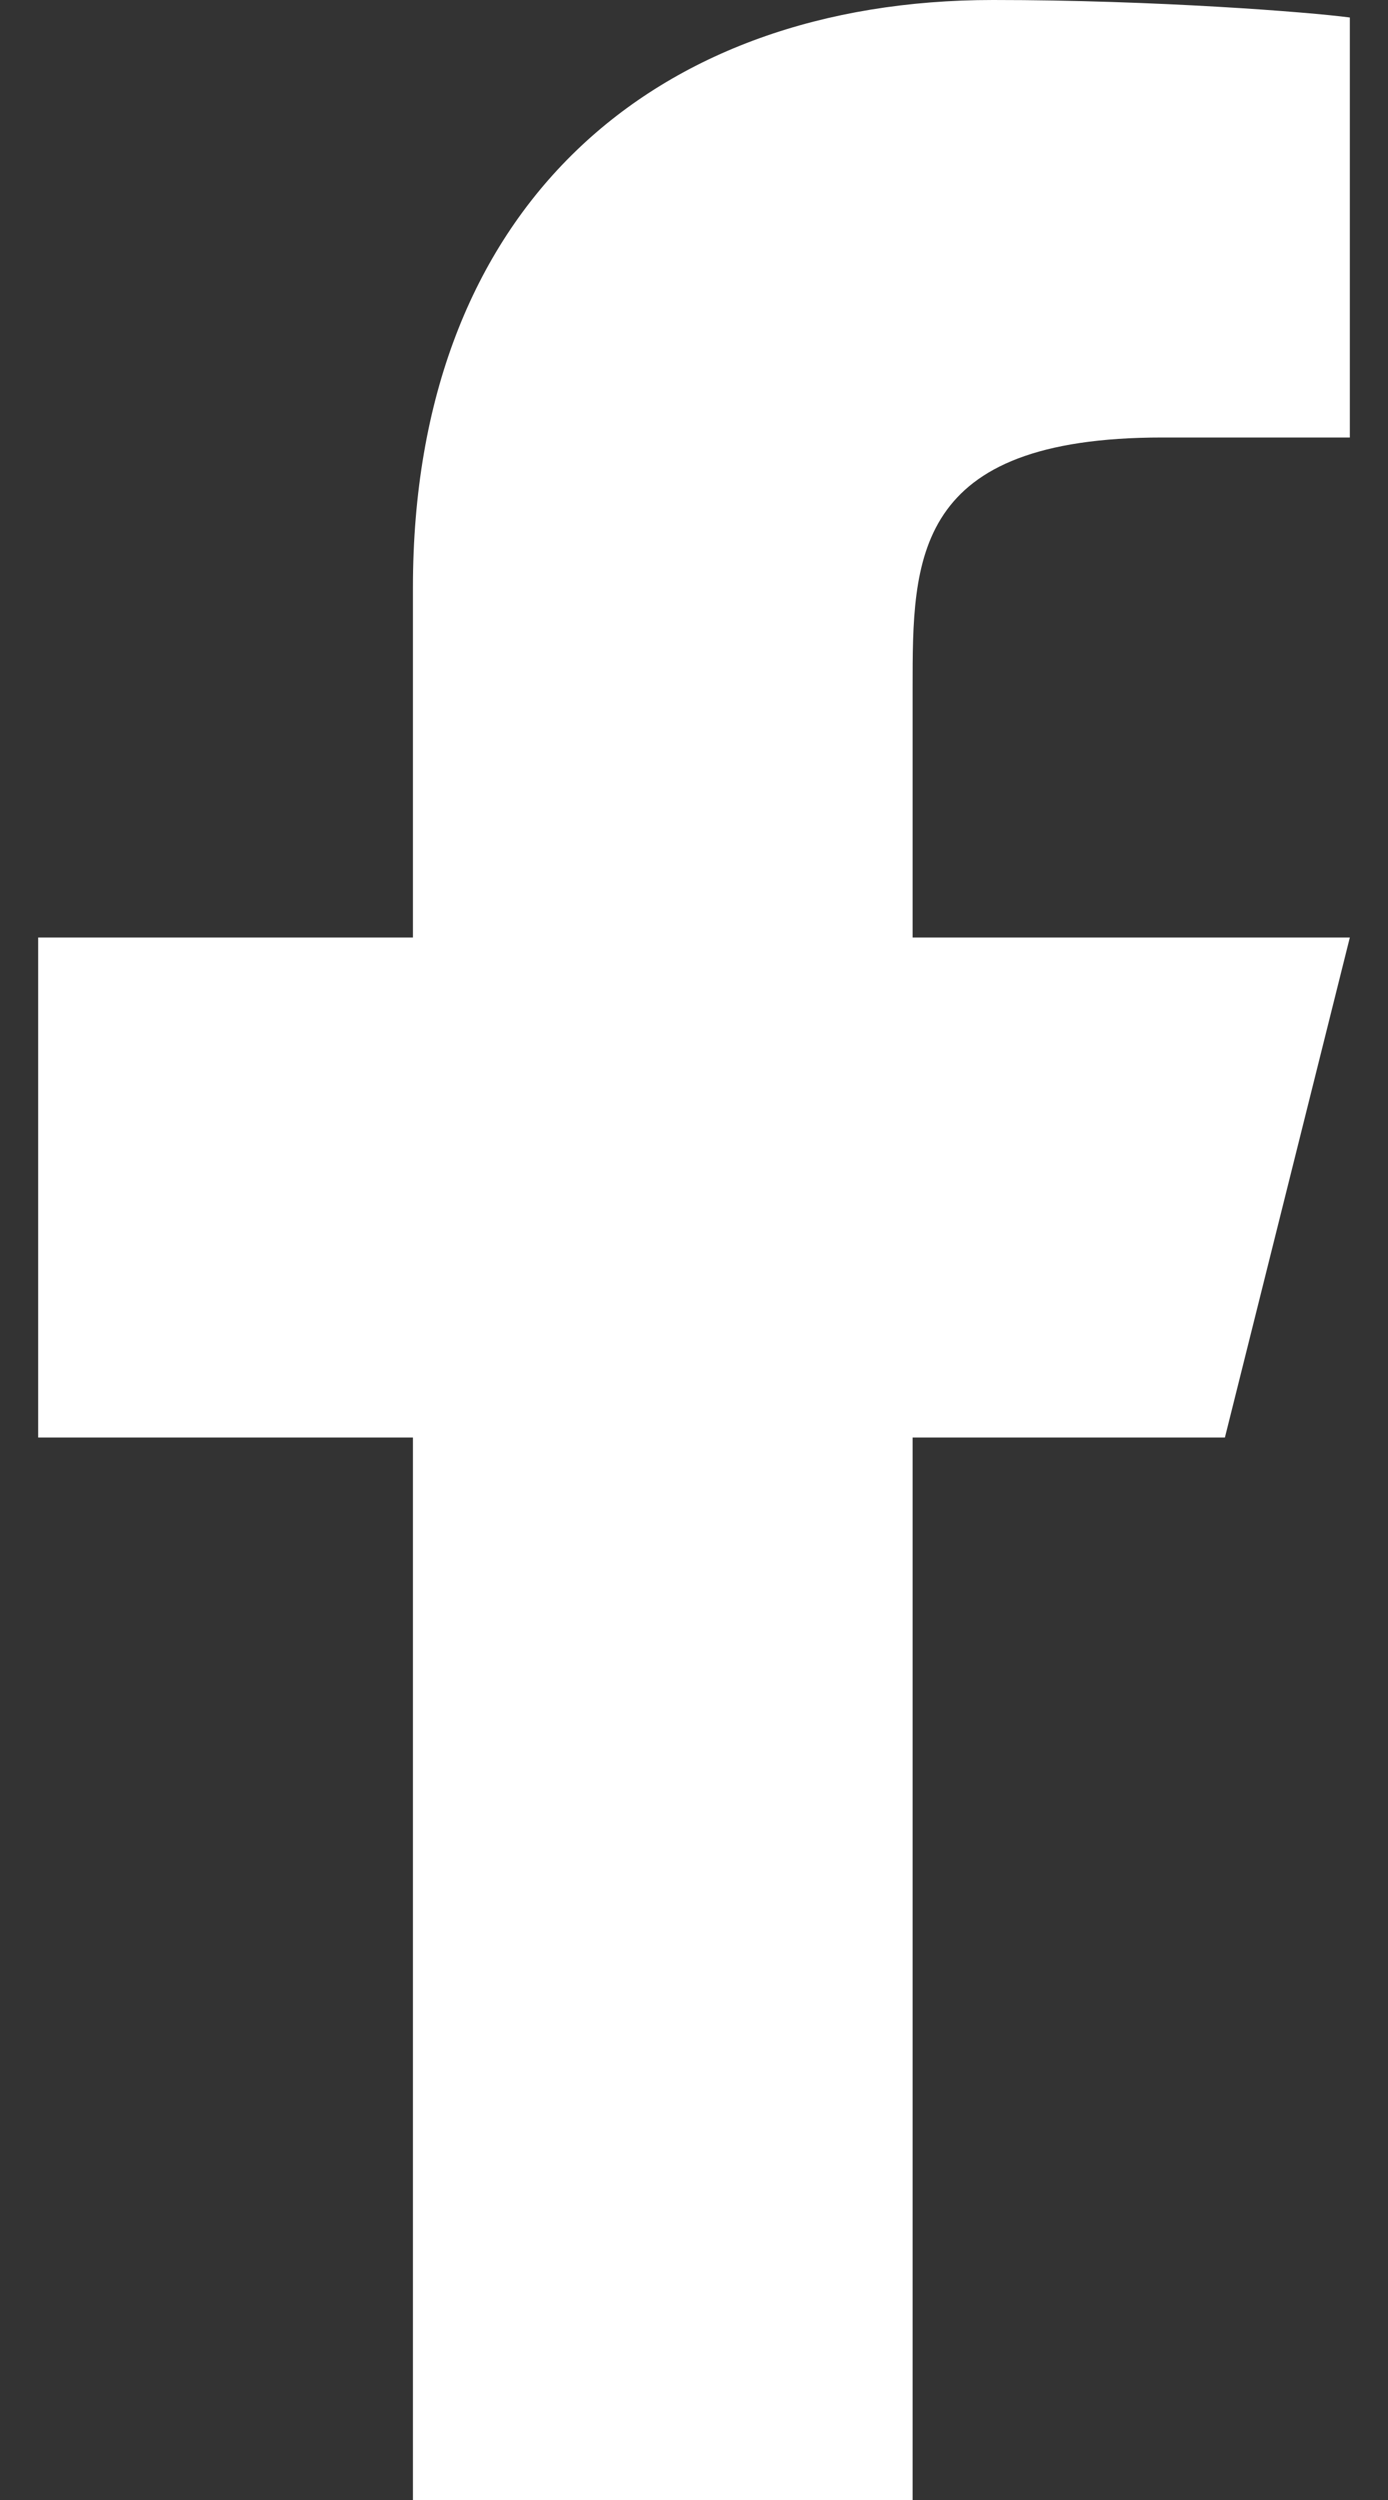 <svg width="10" height="18" viewBox="0 0 10 18" fill="none" xmlns="http://www.w3.org/2000/svg">
<rect x="0" y="0" width="10" height="18" fill="#333333" stroke="none"/>
<path d="M6.575 10.35H8.825L9.725 6.75H6.575V4.95C6.575 4.023 6.575 3.15 8.375 3.15H9.725V0.126C9.432 0.087 8.324 -0 7.154 -0C4.711 -0 2.975 1.491 2.975 4.23V6.75H0.275V10.35H2.975V18H6.575V10.35Z" fill="white"/>
</svg>
